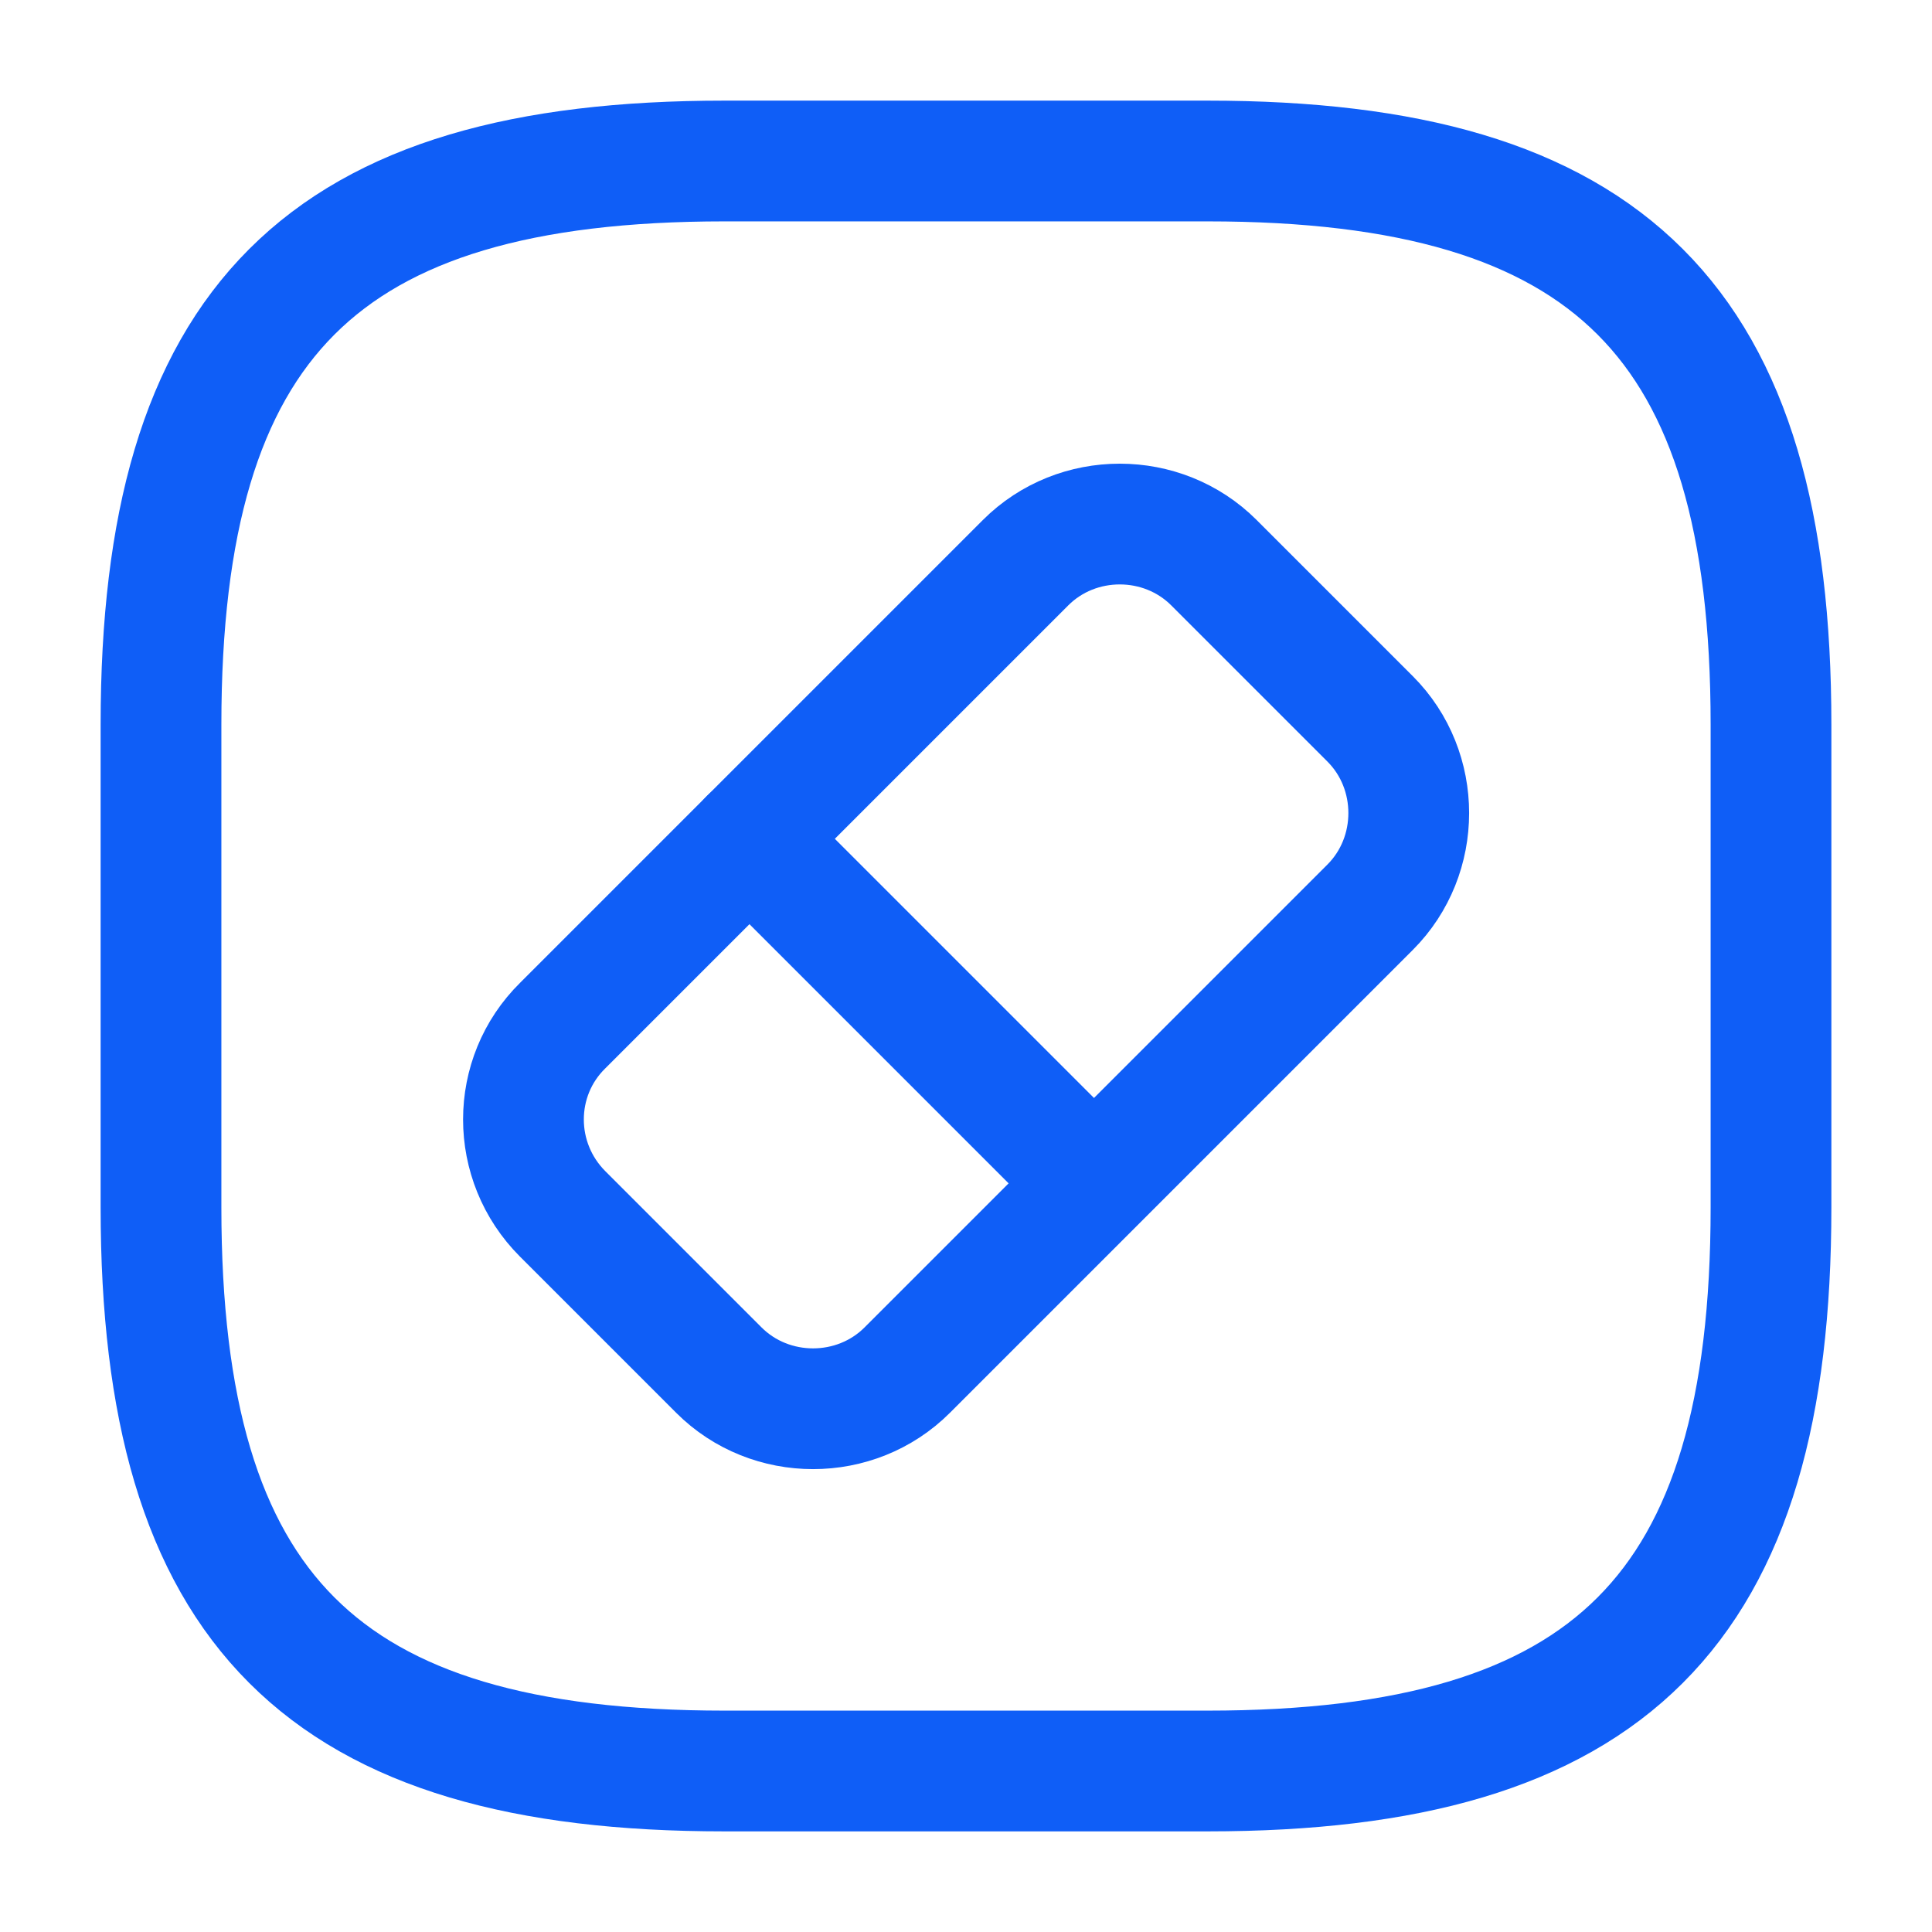 <svg width="24" height="24" viewBox="0 0 24 24" fill="none" xmlns="http://www.w3.org/2000/svg">
<path d="M9 22H15C20 22 22 20 22 15V9C22 4 20 2 15 2H9C4 2 2 4 2 9V15C2 20 4 22 9 22Z" stroke="#0F5EF7" stroke-width="1.5" stroke-linecap="round" stroke-linejoin="round"/>
<path d="M6.99 15.08L8.93 17.02C9.57 17.66 10.63 17.66 11.27 17.02L17.02 11.27C17.66 10.63 17.66 9.57 17.02 8.93L15.08 6.99C14.44 6.35 13.38 6.35 12.74 6.99L6.99 12.74C6.34 13.38 6.34 14.43 6.99 15.08Z" stroke="#0F5EF7" stroke-width="1.5" stroke-linecap="round" stroke-linejoin="round"/>
<path d="M9.31 10.42L13.58 14.69" stroke="#0F5EF7" stroke-width="1.5" stroke-linecap="round" stroke-linejoin="round"/>
</svg>
